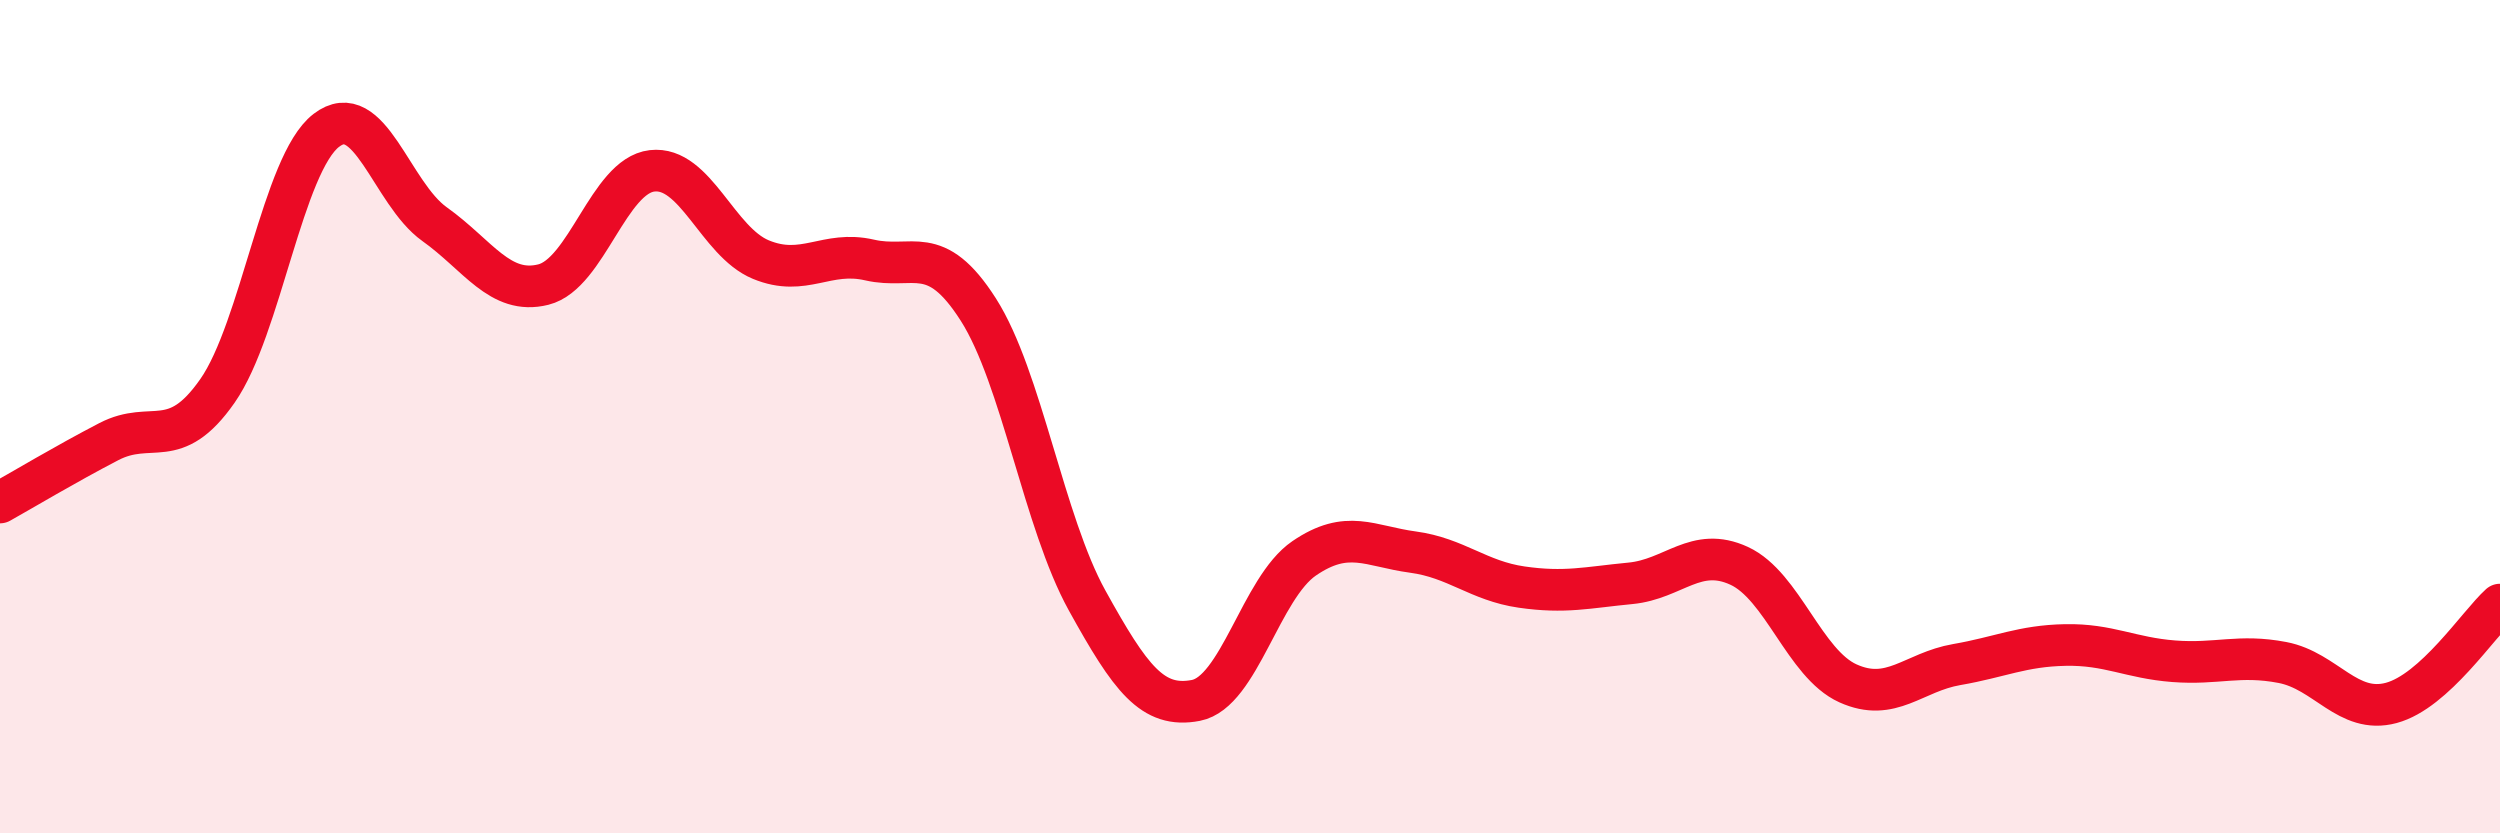 
    <svg width="60" height="20" viewBox="0 0 60 20" xmlns="http://www.w3.org/2000/svg">
      <path
        d="M 0,12.06 C 0.52,11.77 1.57,11.14 2.61,10.6 C 3.65,10.06 4.18,10.87 5.22,9.38 C 6.26,7.89 6.79,3.93 7.83,3.13 C 8.87,2.33 9.39,4.64 10.43,5.38 C 11.47,6.12 12,7.09 13.04,6.83 C 14.08,6.57 14.61,4.22 15.65,4.1 C 16.69,3.98 17.22,5.8 18.26,6.23 C 19.3,6.66 19.83,6 20.87,6.24 C 21.91,6.48 22.44,5.8 23.48,7.43 C 24.52,9.06 25.05,12.53 26.09,14.41 C 27.13,16.29 27.66,17.01 28.7,16.81 C 29.74,16.61 30.26,14.11 31.3,13.4 C 32.34,12.69 32.87,13.11 33.91,13.25 C 34.95,13.39 35.48,13.94 36.52,14.09 C 37.56,14.24 38.09,14.1 39.13,14 C 40.17,13.9 40.7,13.1 41.74,13.58 C 42.78,14.06 43.31,15.93 44.35,16.4 C 45.39,16.87 45.92,16.13 46.96,15.95 C 48,15.77 48.53,15.5 49.57,15.48 C 50.61,15.46 51.13,15.79 52.17,15.87 C 53.21,15.95 53.74,15.7 54.78,15.9 C 55.82,16.1 56.35,17.15 57.39,16.87 C 58.43,16.59 59.48,14.98 60,14.51L60 20L0 20Z"
        fill="#EB0A25"
        opacity="0.1"
        stroke-linecap="round"
        stroke-linejoin="round"
      />
      <path
        d="M 0,12.06 C 0.52,11.77 1.57,11.14 2.61,10.6 C 3.65,10.06 4.18,10.87 5.22,9.38 C 6.26,7.89 6.79,3.93 7.83,3.13 C 8.87,2.33 9.39,4.64 10.43,5.38 C 11.47,6.12 12,7.09 13.04,6.83 C 14.08,6.57 14.61,4.22 15.65,4.1 C 16.69,3.98 17.22,5.8 18.26,6.23 C 19.3,6.66 19.83,6 20.87,6.24 C 21.91,6.48 22.44,5.8 23.48,7.43 C 24.52,9.06 25.05,12.53 26.09,14.41 C 27.13,16.29 27.66,17.01 28.7,16.81 C 29.74,16.61 30.26,14.11 31.3,13.4 C 32.34,12.69 32.87,13.11 33.91,13.25 C 34.95,13.39 35.48,13.94 36.52,14.09 C 37.56,14.24 38.09,14.1 39.13,14 C 40.17,13.9 40.7,13.1 41.74,13.58 C 42.78,14.06 43.31,15.93 44.35,16.4 C 45.39,16.87 45.92,16.13 46.96,15.95 C 48,15.77 48.53,15.5 49.57,15.48 C 50.61,15.46 51.13,15.79 52.17,15.87 C 53.21,15.95 53.74,15.7 54.78,15.9 C 55.82,16.1 56.35,17.15 57.39,16.87 C 58.43,16.59 59.48,14.98 60,14.51"
        stroke="#EB0A25"
        stroke-width="1"
        fill="none"
        stroke-linecap="round"
        stroke-linejoin="round"
      />
    </svg>
  